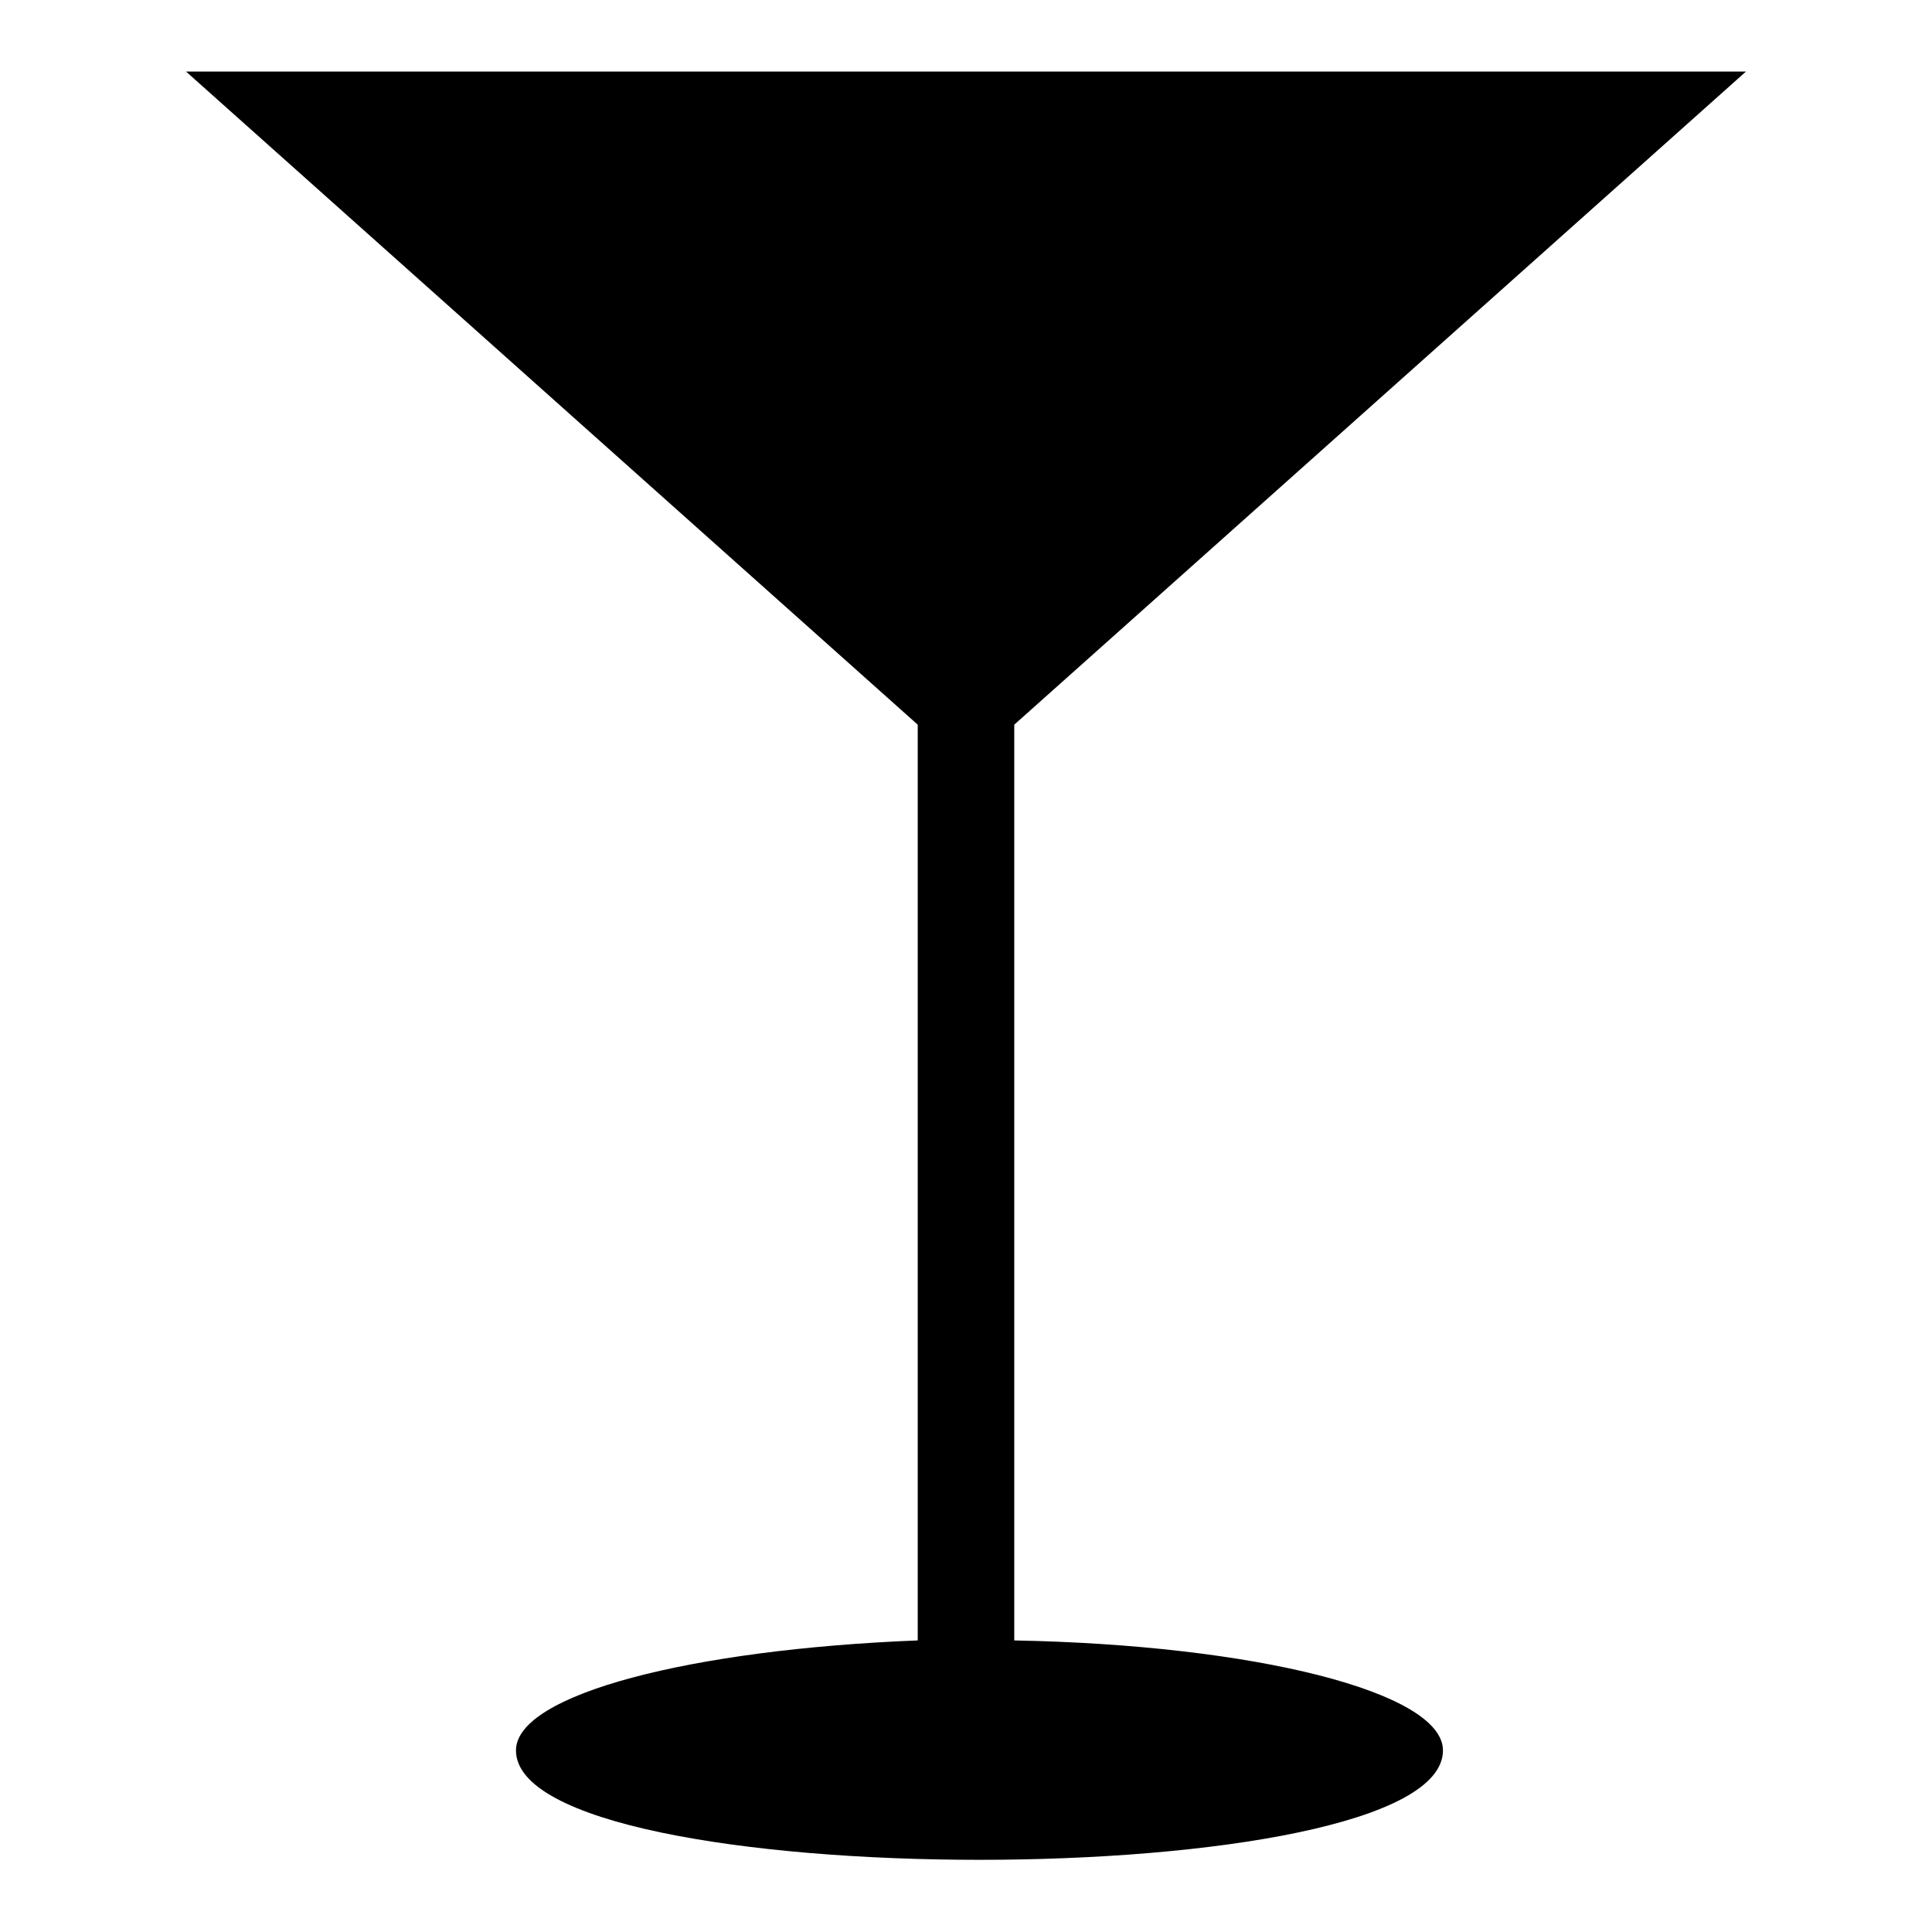 <?xml version="1.0" encoding="UTF-8"?>
<!-- Uploaded to: ICON Repo, www.iconrepo.com, Generator: ICON Repo Mixer Tools -->
<svg fill="#000000" width="800px" height="800px" version="1.1" viewBox="144 144 512 512" xmlns="http://www.w3.org/2000/svg">
 <path d="m387.21 336.05-193.91-173.09h413.4l-193.91 173.09v242.68c63.645 1.191 113.61 13.68 113.61 29.145 0 38.664-245.66 38.664-245.66 0 0-14.871 46.395-26.766 106.47-29.145z" fill-rule="evenodd"/>
</svg>